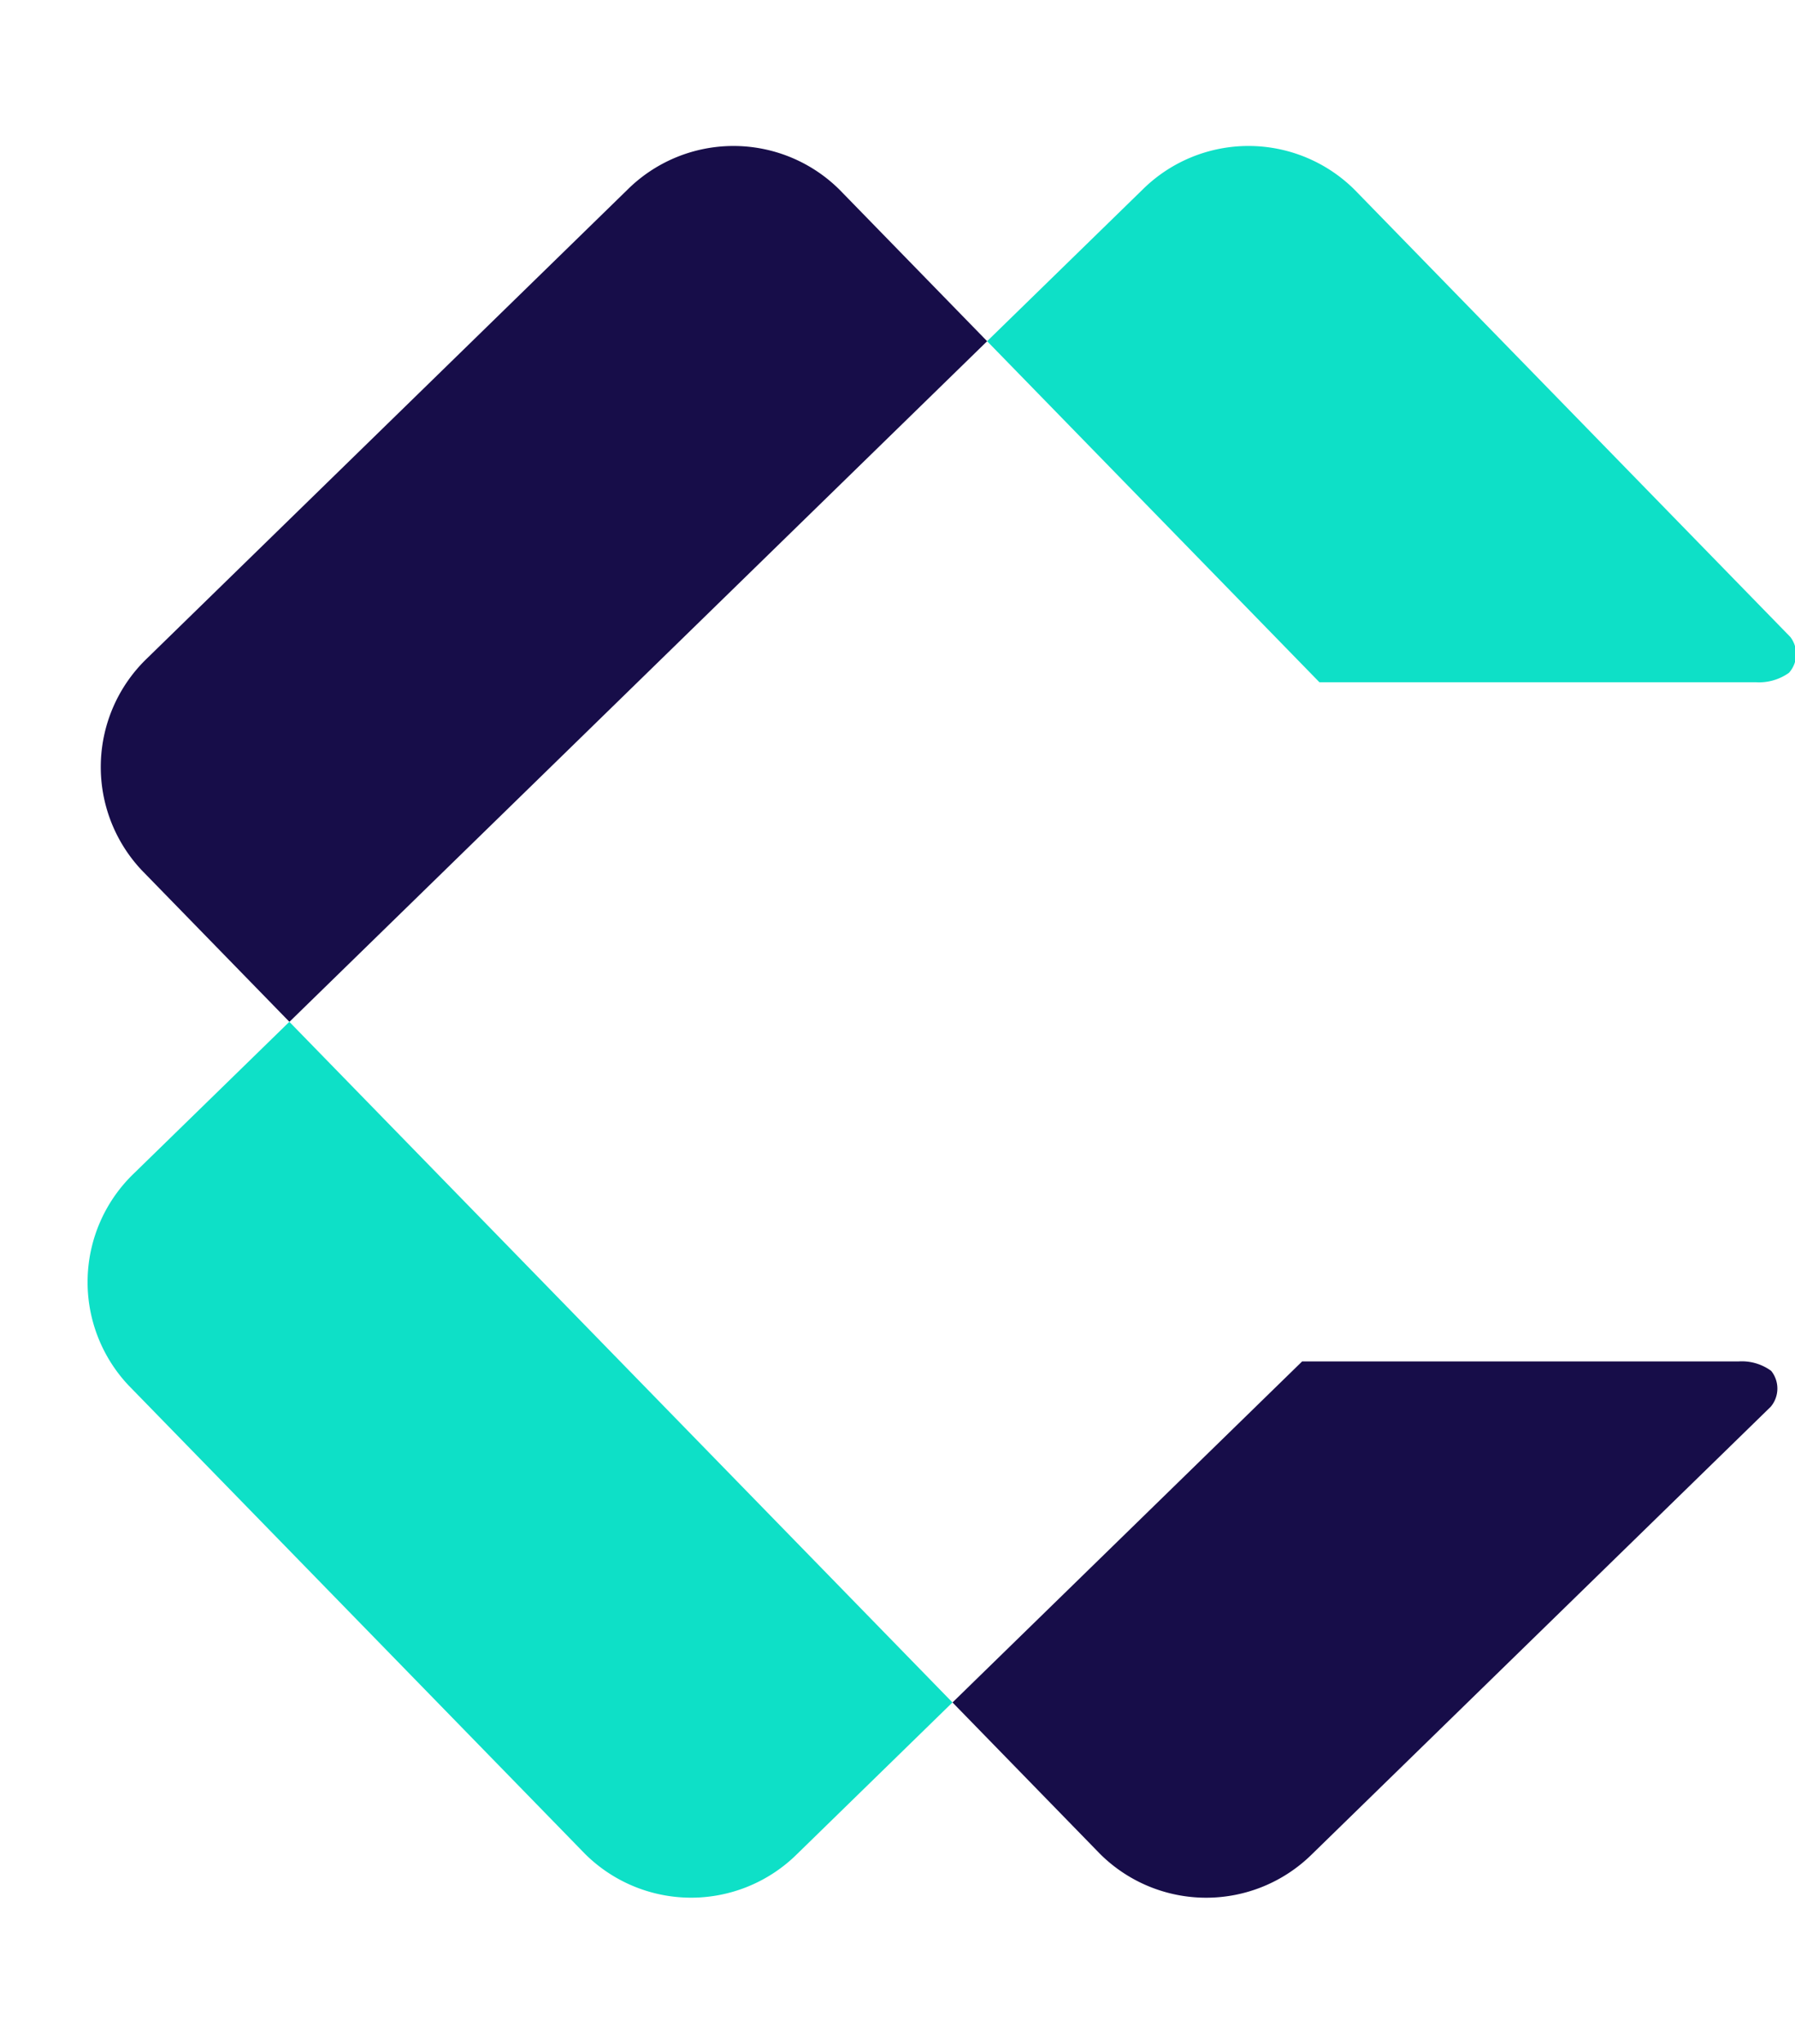 <?xml version="1.0" encoding="UTF-8"?>
<svg xmlns="http://www.w3.org/2000/svg" xmlns:xlink="http://www.w3.org/1999/xlink" width="123" height="140" viewBox="0 0 123 140">
  <defs>
    <clipPath id="clip-path">
      <rect id="Rectangle_124" data-name="Rectangle 124" width="123" height="140"></rect>
    </clipPath>
  </defs>
  <g id="logo_sm" data-name="logo sm" clip-path="url(#clip-path)">
    <g id="Group_6" data-name="Group 6" transform="translate(-43.234 -39.615)">
      <g id="Group_3" data-name="Group 3" transform="translate(49.234 49.615)">
        <path id="Path_1" data-name="Path 1" d="M546.489,163.452a10.312,10.312,0,0,0-14.54,0l-32.9,32.087a10.318,10.318,0,0,0-.37,14.539l10.112,10.376L556.6,173.828Z" transform="translate(-494.958 -160.453)" fill="#170d49"></path>
        <path id="Path_2" data-name="Path 2" d="M658.27,197.191H628.356l-22.77-23.363,10.64-10.375a10.311,10.311,0,0,1,14.54,0l29.858,30.636a1.922,1.922,0,0,1-.094,2.455,3.532,3.532,0,0,1-2.26.647Z" transform="translate(-543.944 -160.454)" fill="#0ee0c7"></path>
        <path id="Path_3" data-name="Path 3" d="M542.863,325.84a10.312,10.312,0,0,1-14.54,0l-31.272-32.087a10.318,10.318,0,0,1,.37-14.539l10.64-10.376L553.5,315.465Z" transform="translate(-494.234 -208.839)" fill="#0ee0c7"></path>
        <path id="Path_4" data-name="Path 4" d="M655.172,310.86H625.258L601.3,334.223,611.411,344.6a10.311,10.311,0,0,0,14.54,0l31.417-30.636a1.936,1.936,0,0,0,.031-2.455,3.411,3.411,0,0,0-2.227-.649Z" transform="translate(-542.03 -227.597)" fill="#170d49"></path>
      </g>
    </g>
  </g>
</svg>
